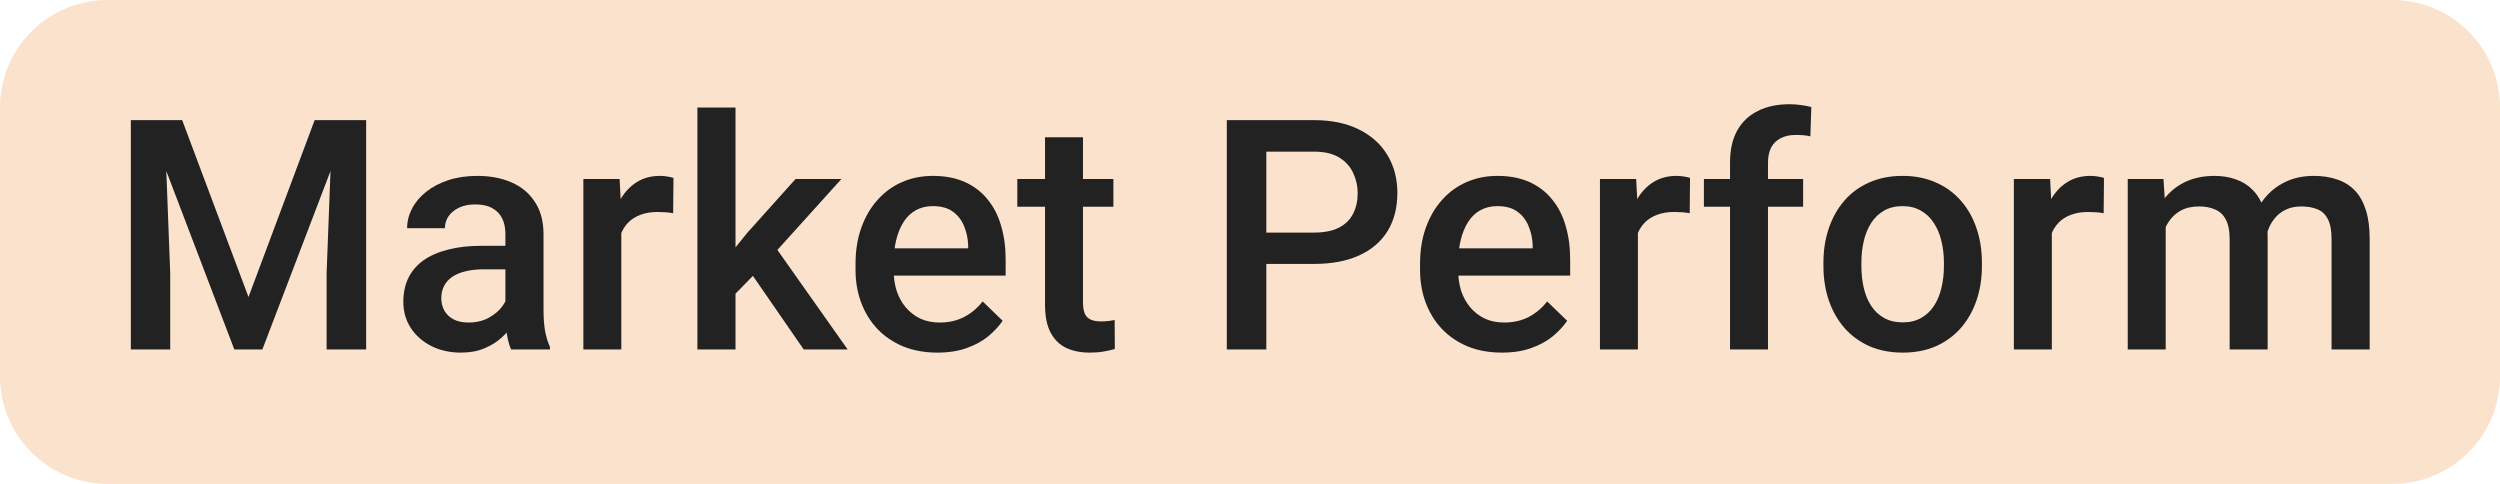 <svg width="93" height="18" viewBox="0 0 93 18" fill="none" xmlns="http://www.w3.org/2000/svg">
<path d="M0 4C0 1.791 1.791 0 4 0H89C91.209 0 93 1.791 93 4V14C93 16.209 91.209 18 89 18H4C1.791 18 0 16.209 0 14V4Z" fill="#FBE2CC"/>
<path d="M80.564 7.949V13H79.152V6.66H80.482L80.564 7.949ZM80.336 9.596L79.856 9.59C79.856 9.152 79.91 8.748 80.019 8.377C80.129 8.006 80.289 7.684 80.5 7.41C80.711 7.133 80.973 6.92 81.285 6.771C81.602 6.619 81.967 6.543 82.381 6.543C82.67 6.543 82.934 6.586 83.172 6.672C83.414 6.754 83.623 6.885 83.799 7.064C83.978 7.244 84.115 7.475 84.209 7.756C84.307 8.037 84.356 8.377 84.356 8.775V13H82.943V8.898C82.943 8.59 82.897 8.348 82.803 8.172C82.713 7.996 82.582 7.871 82.41 7.797C82.242 7.719 82.041 7.68 81.807 7.68C81.541 7.68 81.314 7.73 81.127 7.832C80.943 7.934 80.793 8.072 80.676 8.248C80.559 8.424 80.473 8.627 80.418 8.857C80.363 9.088 80.336 9.334 80.336 9.596ZM84.268 9.221L83.606 9.367C83.606 8.984 83.658 8.623 83.764 8.283C83.873 7.939 84.031 7.639 84.238 7.381C84.449 7.119 84.709 6.914 85.018 6.766C85.326 6.617 85.68 6.543 86.078 6.543C86.402 6.543 86.691 6.588 86.945 6.678C87.203 6.764 87.422 6.9 87.602 7.088C87.781 7.275 87.918 7.52 88.012 7.82C88.106 8.117 88.152 8.477 88.152 8.898V13H86.734V8.893C86.734 8.572 86.688 8.324 86.594 8.148C86.504 7.973 86.375 7.852 86.207 7.785C86.039 7.715 85.838 7.68 85.603 7.68C85.385 7.68 85.191 7.721 85.023 7.803C84.859 7.881 84.721 7.992 84.607 8.137C84.494 8.277 84.408 8.439 84.35 8.623C84.295 8.807 84.268 9.006 84.268 9.221Z" fill="#222222"/>
<path d="M76.328 7.867V13H74.916V6.66H76.264L76.328 7.867ZM78.268 6.619L78.256 7.932C78.17 7.916 78.076 7.904 77.975 7.896C77.877 7.889 77.779 7.885 77.682 7.885C77.439 7.885 77.227 7.92 77.043 7.99C76.859 8.057 76.705 8.154 76.58 8.283C76.459 8.408 76.365 8.561 76.299 8.74C76.232 8.92 76.193 9.121 76.182 9.344L75.859 9.367C75.859 8.969 75.898 8.6 75.977 8.26C76.055 7.92 76.172 7.621 76.328 7.363C76.488 7.105 76.688 6.904 76.926 6.76C77.168 6.615 77.447 6.543 77.764 6.543C77.85 6.543 77.941 6.551 78.039 6.566C78.141 6.582 78.217 6.6 78.268 6.619Z" fill="#222222"/>
<path d="M67.832 9.9V9.766C67.832 9.309 67.898 8.885 68.031 8.494C68.164 8.1 68.356 7.758 68.606 7.469C68.859 7.176 69.168 6.949 69.531 6.789C69.898 6.625 70.312 6.543 70.773 6.543C71.238 6.543 71.652 6.625 72.016 6.789C72.383 6.949 72.693 7.176 72.947 7.469C73.201 7.758 73.394 8.1 73.527 8.494C73.66 8.885 73.727 9.309 73.727 9.766V9.9C73.727 10.357 73.66 10.781 73.527 11.172C73.394 11.562 73.201 11.904 72.947 12.197C72.693 12.486 72.385 12.713 72.022 12.877C71.658 13.037 71.246 13.117 70.785 13.117C70.32 13.117 69.904 13.037 69.537 12.877C69.174 12.713 68.865 12.486 68.611 12.197C68.357 11.904 68.164 11.562 68.031 11.172C67.898 10.781 67.832 10.357 67.832 9.9ZM69.244 9.766V9.9C69.244 10.185 69.273 10.455 69.332 10.709C69.391 10.963 69.482 11.185 69.607 11.377C69.732 11.568 69.893 11.719 70.088 11.828C70.283 11.938 70.516 11.992 70.785 11.992C71.047 11.992 71.273 11.938 71.465 11.828C71.66 11.719 71.82 11.568 71.945 11.377C72.07 11.185 72.162 10.963 72.221 10.709C72.283 10.455 72.314 10.185 72.314 9.9V9.766C72.314 9.484 72.283 9.219 72.221 8.969C72.162 8.715 72.068 8.49 71.939 8.295C71.814 8.1 71.654 7.947 71.459 7.838C71.268 7.725 71.039 7.668 70.773 7.668C70.508 7.668 70.277 7.725 70.082 7.838C69.891 7.947 69.732 8.1 69.607 8.295C69.482 8.49 69.391 8.715 69.332 8.969C69.273 9.219 69.244 9.484 69.244 9.766Z" fill="#222222"/>
<path d="M65.769 13H64.357V6.051C64.357 5.578 64.445 5.182 64.621 4.861C64.801 4.537 65.057 4.293 65.389 4.129C65.721 3.961 66.113 3.877 66.566 3.877C66.707 3.877 66.846 3.887 66.982 3.906C67.119 3.922 67.252 3.947 67.381 3.982L67.346 5.072C67.268 5.053 67.182 5.039 67.088 5.031C66.998 5.023 66.9 5.02 66.795 5.02C66.58 5.02 66.394 5.061 66.238 5.143C66.086 5.221 65.969 5.336 65.887 5.488C65.809 5.641 65.769 5.828 65.769 6.051V13ZM67.076 6.66V7.691H63.385V6.66H67.076Z" fill="#222222"/>
<path d="M60.93 7.867V13H59.518V6.66H60.865L60.93 7.867ZM62.869 6.619L62.857 7.932C62.772 7.916 62.678 7.904 62.576 7.896C62.478 7.889 62.381 7.885 62.283 7.885C62.041 7.885 61.828 7.92 61.645 7.99C61.461 8.057 61.307 8.154 61.182 8.283C61.06 8.408 60.967 8.561 60.9 8.74C60.834 8.92 60.795 9.121 60.783 9.344L60.461 9.367C60.461 8.969 60.5 8.6 60.578 8.26C60.656 7.92 60.773 7.621 60.93 7.363C61.09 7.105 61.289 6.904 61.527 6.76C61.77 6.615 62.049 6.543 62.365 6.543C62.451 6.543 62.543 6.551 62.641 6.566C62.742 6.582 62.818 6.6 62.869 6.619Z" fill="#222222"/>
<path d="M55.873 13.117C55.404 13.117 54.98 13.041 54.602 12.889C54.227 12.732 53.906 12.516 53.641 12.238C53.379 11.961 53.178 11.635 53.037 11.26C52.897 10.885 52.826 10.48 52.826 10.047V9.812C52.826 9.316 52.898 8.867 53.043 8.465C53.188 8.062 53.389 7.719 53.647 7.434C53.904 7.145 54.209 6.924 54.56 6.771C54.912 6.619 55.293 6.543 55.703 6.543C56.156 6.543 56.553 6.619 56.893 6.771C57.232 6.924 57.514 7.139 57.736 7.416C57.963 7.689 58.131 8.016 58.24 8.395C58.353 8.773 58.41 9.191 58.41 9.648V10.252H53.512V9.238H57.016V9.127C57.008 8.873 56.957 8.635 56.863 8.412C56.773 8.189 56.635 8.01 56.447 7.873C56.26 7.736 56.01 7.668 55.697 7.668C55.463 7.668 55.254 7.719 55.07 7.82C54.891 7.918 54.74 8.061 54.619 8.248C54.498 8.436 54.404 8.662 54.338 8.928C54.275 9.189 54.244 9.484 54.244 9.812V10.047C54.244 10.324 54.281 10.582 54.355 10.82C54.434 11.055 54.547 11.26 54.695 11.435C54.844 11.611 55.023 11.75 55.234 11.852C55.445 11.949 55.685 11.998 55.955 11.998C56.295 11.998 56.598 11.93 56.863 11.793C57.129 11.656 57.359 11.463 57.555 11.213L58.299 11.934C58.162 12.133 57.984 12.324 57.766 12.508C57.547 12.688 57.279 12.834 56.963 12.947C56.65 13.06 56.287 13.117 55.873 13.117Z" fill="#222222"/>
<path d="M48.877 9.818H46.656V8.652H48.877C49.264 8.652 49.576 8.59 49.815 8.465C50.053 8.34 50.227 8.168 50.336 7.949C50.449 7.727 50.506 7.473 50.506 7.188C50.506 6.918 50.449 6.666 50.336 6.432C50.227 6.193 50.053 6.002 49.815 5.857C49.576 5.713 49.264 5.641 48.877 5.641H47.107V13H45.637V4.469H48.877C49.537 4.469 50.098 4.586 50.559 4.82C51.023 5.051 51.377 5.371 51.619 5.781C51.861 6.188 51.982 6.652 51.982 7.176C51.982 7.727 51.861 8.199 51.619 8.594C51.377 8.988 51.023 9.291 50.559 9.502C50.098 9.713 49.537 9.818 48.877 9.818Z" fill="#222222"/>
<path d="M41.418 6.66V7.691H37.844V6.66H41.418ZM38.875 5.107H40.287V11.248C40.287 11.443 40.315 11.594 40.369 11.699C40.428 11.801 40.508 11.869 40.609 11.904C40.711 11.94 40.83 11.957 40.967 11.957C41.065 11.957 41.158 11.951 41.248 11.94C41.338 11.928 41.41 11.916 41.465 11.904L41.471 12.982C41.353 13.018 41.217 13.049 41.06 13.076C40.908 13.104 40.732 13.117 40.533 13.117C40.209 13.117 39.922 13.06 39.672 12.947C39.422 12.83 39.227 12.641 39.086 12.379C38.945 12.117 38.875 11.77 38.875 11.336V5.107Z" fill="#222222"/>
<path d="M34.873 13.117C34.404 13.117 33.98 13.041 33.602 12.889C33.227 12.732 32.906 12.516 32.641 12.238C32.379 11.961 32.178 11.635 32.037 11.26C31.896 10.885 31.826 10.48 31.826 10.047V9.812C31.826 9.316 31.898 8.867 32.043 8.465C32.188 8.062 32.389 7.719 32.647 7.434C32.904 7.145 33.209 6.924 33.56 6.771C33.912 6.619 34.293 6.543 34.703 6.543C35.156 6.543 35.553 6.619 35.893 6.771C36.232 6.924 36.514 7.139 36.736 7.416C36.963 7.689 37.131 8.016 37.24 8.395C37.353 8.773 37.41 9.191 37.41 9.648V10.252H32.512V9.238H36.016V9.127C36.008 8.873 35.957 8.635 35.863 8.412C35.773 8.189 35.635 8.01 35.447 7.873C35.26 7.736 35.01 7.668 34.697 7.668C34.463 7.668 34.254 7.719 34.07 7.82C33.891 7.918 33.74 8.061 33.619 8.248C33.498 8.436 33.404 8.662 33.338 8.928C33.275 9.189 33.244 9.484 33.244 9.812V10.047C33.244 10.324 33.281 10.582 33.355 10.82C33.434 11.055 33.547 11.26 33.695 11.435C33.844 11.611 34.023 11.75 34.234 11.852C34.445 11.949 34.685 11.998 34.955 11.998C35.295 11.998 35.598 11.93 35.863 11.793C36.129 11.656 36.359 11.463 36.555 11.213L37.299 11.934C37.162 12.133 36.984 12.324 36.766 12.508C36.547 12.688 36.279 12.834 35.963 12.947C35.65 13.06 35.287 13.117 34.873 13.117Z" fill="#222222"/>
<path d="M27.361 4V13H25.943V4H27.361ZM31.299 6.66L28.539 9.719L27.027 11.266L26.658 10.07L27.801 8.658L29.594 6.66H31.299ZM29.898 13L27.842 10.023L28.732 9.033L31.533 13H29.898Z" fill="#222222"/>
<path d="M23.113 7.867V13H21.701V6.66H23.049L23.113 7.867ZM25.053 6.619L25.041 7.932C24.955 7.916 24.861 7.904 24.76 7.896C24.662 7.889 24.564 7.885 24.467 7.885C24.225 7.885 24.012 7.92 23.828 7.99C23.645 8.057 23.49 8.154 23.365 8.283C23.244 8.408 23.15 8.561 23.084 8.74C23.018 8.92 22.979 9.121 22.967 9.344L22.645 9.367C22.645 8.969 22.684 8.6 22.762 8.26C22.84 7.92 22.957 7.621 23.113 7.363C23.273 7.105 23.473 6.904 23.711 6.76C23.953 6.615 24.232 6.543 24.549 6.543C24.635 6.543 24.727 6.551 24.824 6.566C24.926 6.582 25.002 6.6 25.053 6.619Z" fill="#222222"/>
<path d="M18.801 11.729V8.705C18.801 8.479 18.76 8.283 18.678 8.119C18.596 7.955 18.471 7.828 18.303 7.738C18.139 7.648 17.932 7.604 17.682 7.604C17.451 7.604 17.252 7.643 17.084 7.721C16.916 7.799 16.785 7.904 16.691 8.037C16.598 8.17 16.551 8.32 16.551 8.488H15.145C15.145 8.238 15.205 7.996 15.326 7.762C15.447 7.527 15.623 7.318 15.854 7.135C16.084 6.951 16.359 6.807 16.68 6.701C17 6.596 17.359 6.543 17.758 6.543C18.234 6.543 18.656 6.623 19.023 6.783C19.395 6.943 19.686 7.186 19.896 7.51C20.111 7.83 20.219 8.232 20.219 8.717V11.535C20.219 11.824 20.238 12.084 20.277 12.315C20.32 12.541 20.381 12.738 20.459 12.906V13H19.012C18.945 12.848 18.893 12.654 18.854 12.42C18.818 12.182 18.801 11.951 18.801 11.729ZM19.006 9.145L19.018 10.018H18.004C17.742 10.018 17.512 10.043 17.312 10.094C17.113 10.141 16.947 10.211 16.814 10.305C16.682 10.398 16.582 10.512 16.516 10.645C16.449 10.777 16.416 10.928 16.416 11.096C16.416 11.264 16.455 11.418 16.533 11.559C16.611 11.695 16.725 11.803 16.873 11.881C17.025 11.959 17.209 11.998 17.424 11.998C17.713 11.998 17.965 11.94 18.18 11.822C18.398 11.701 18.57 11.555 18.695 11.383C18.82 11.207 18.887 11.041 18.895 10.885L19.352 11.512C19.305 11.672 19.225 11.844 19.111 12.027C18.998 12.211 18.85 12.387 18.666 12.555C18.486 12.719 18.27 12.854 18.016 12.959C17.766 13.065 17.477 13.117 17.148 13.117C16.734 13.117 16.365 13.035 16.041 12.871C15.717 12.703 15.463 12.479 15.279 12.197C15.096 11.912 15.004 11.59 15.004 11.23C15.004 10.895 15.066 10.598 15.191 10.34C15.32 10.078 15.508 9.859 15.754 9.684C16.004 9.508 16.309 9.375 16.668 9.285C17.027 9.191 17.438 9.145 17.898 9.145H19.006Z" fill="#222222"/>
<path d="M5.465 4.469H6.777L9.244 11.049L11.705 4.469H13.018L9.76 13H8.717L5.465 4.469ZM4.867 4.469H6.115L6.332 10.164V13H4.867V4.469ZM12.367 4.469H13.621V13H12.15V10.164L12.367 4.469Z" fill="#222222"/>
</svg>
